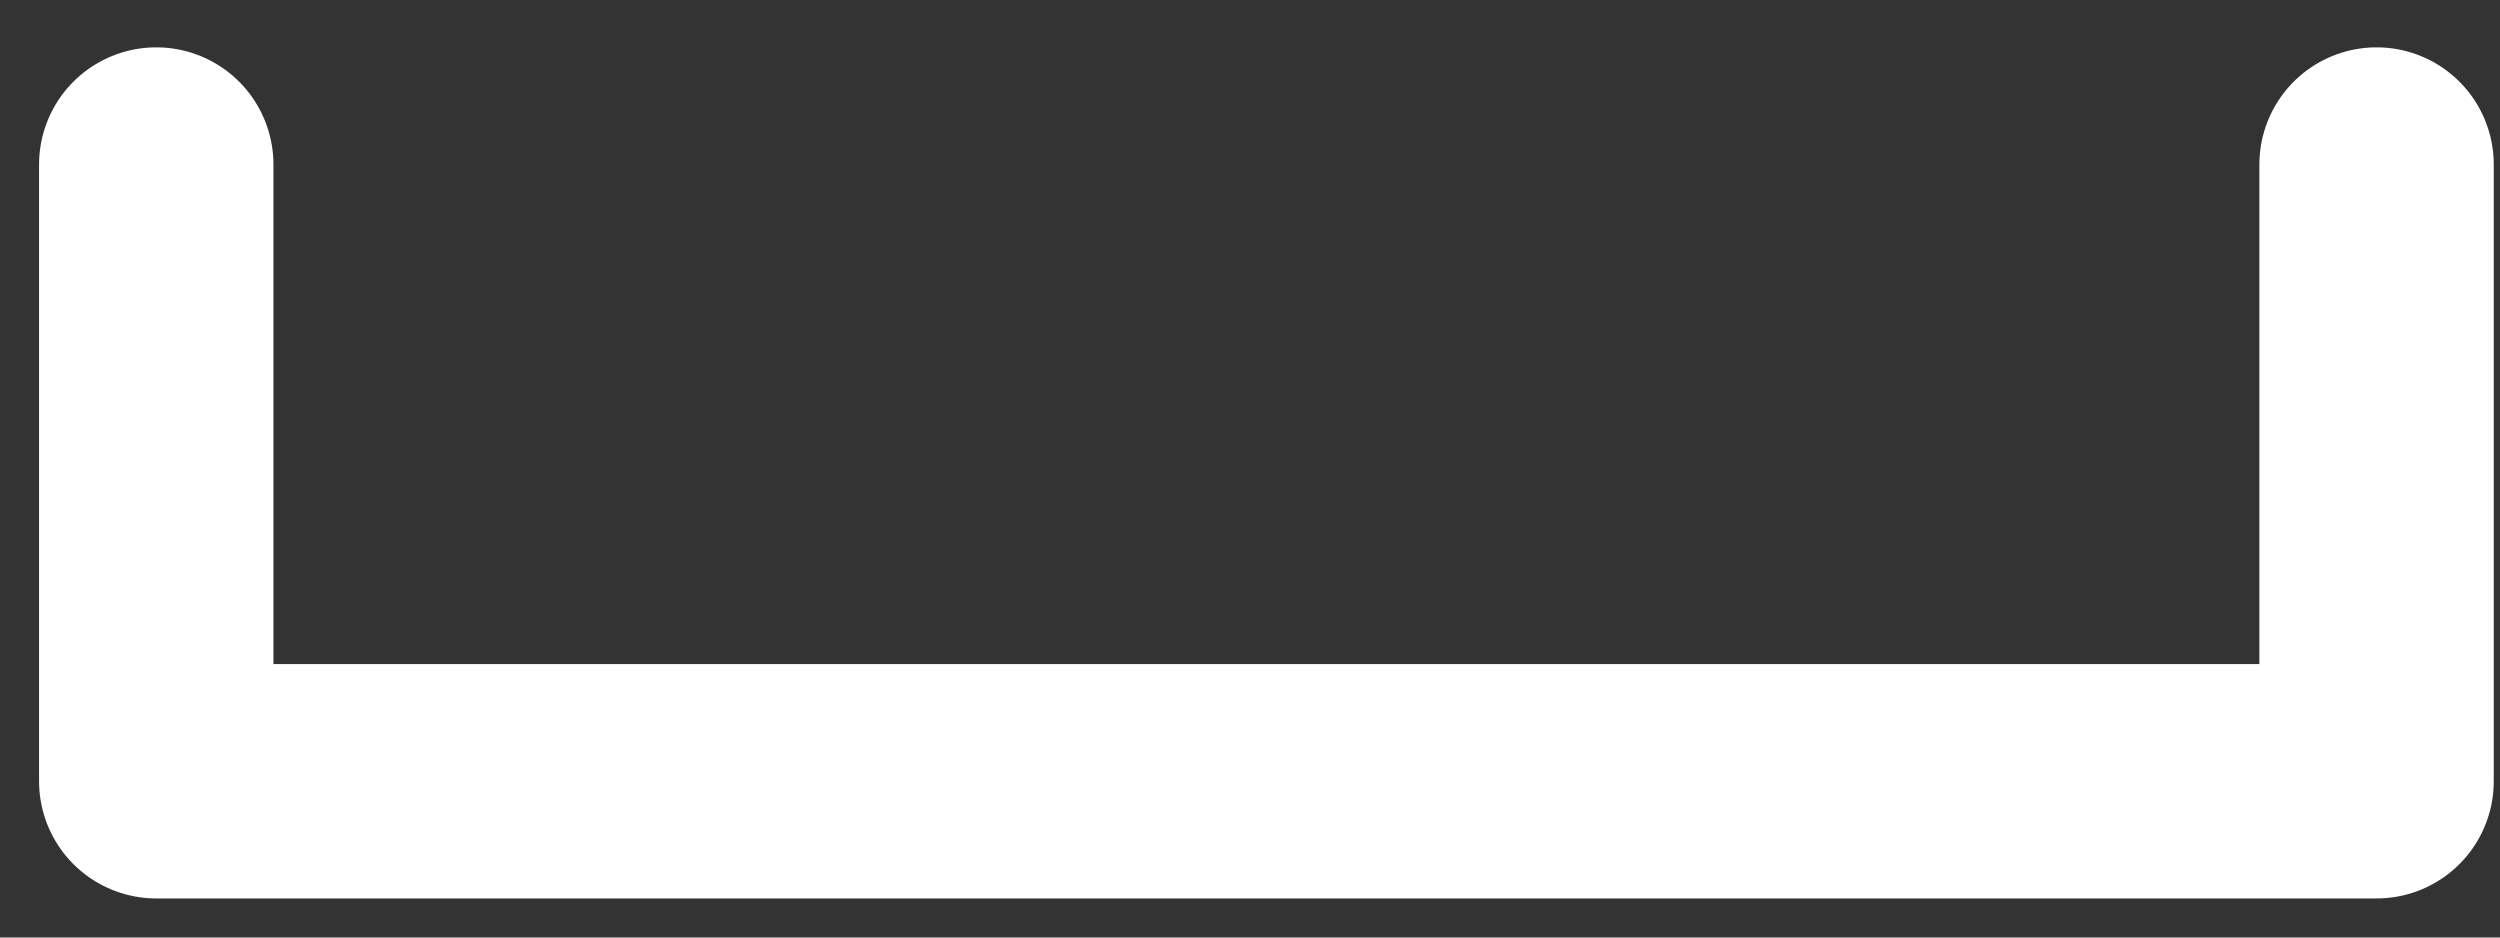 <svg width="16" height="6" viewBox="0 0 16 6" fill="none" xmlns="http://www.w3.org/2000/svg">
<rect x="0" y="0" width="16" height="6" fill="#333333" stroke="none"/>
<path d="M1 1.053V5H15.21V1.053" stroke="white" stroke-width="1.5" stroke-linecap="round" stroke-linejoin="round"/>
</svg>
